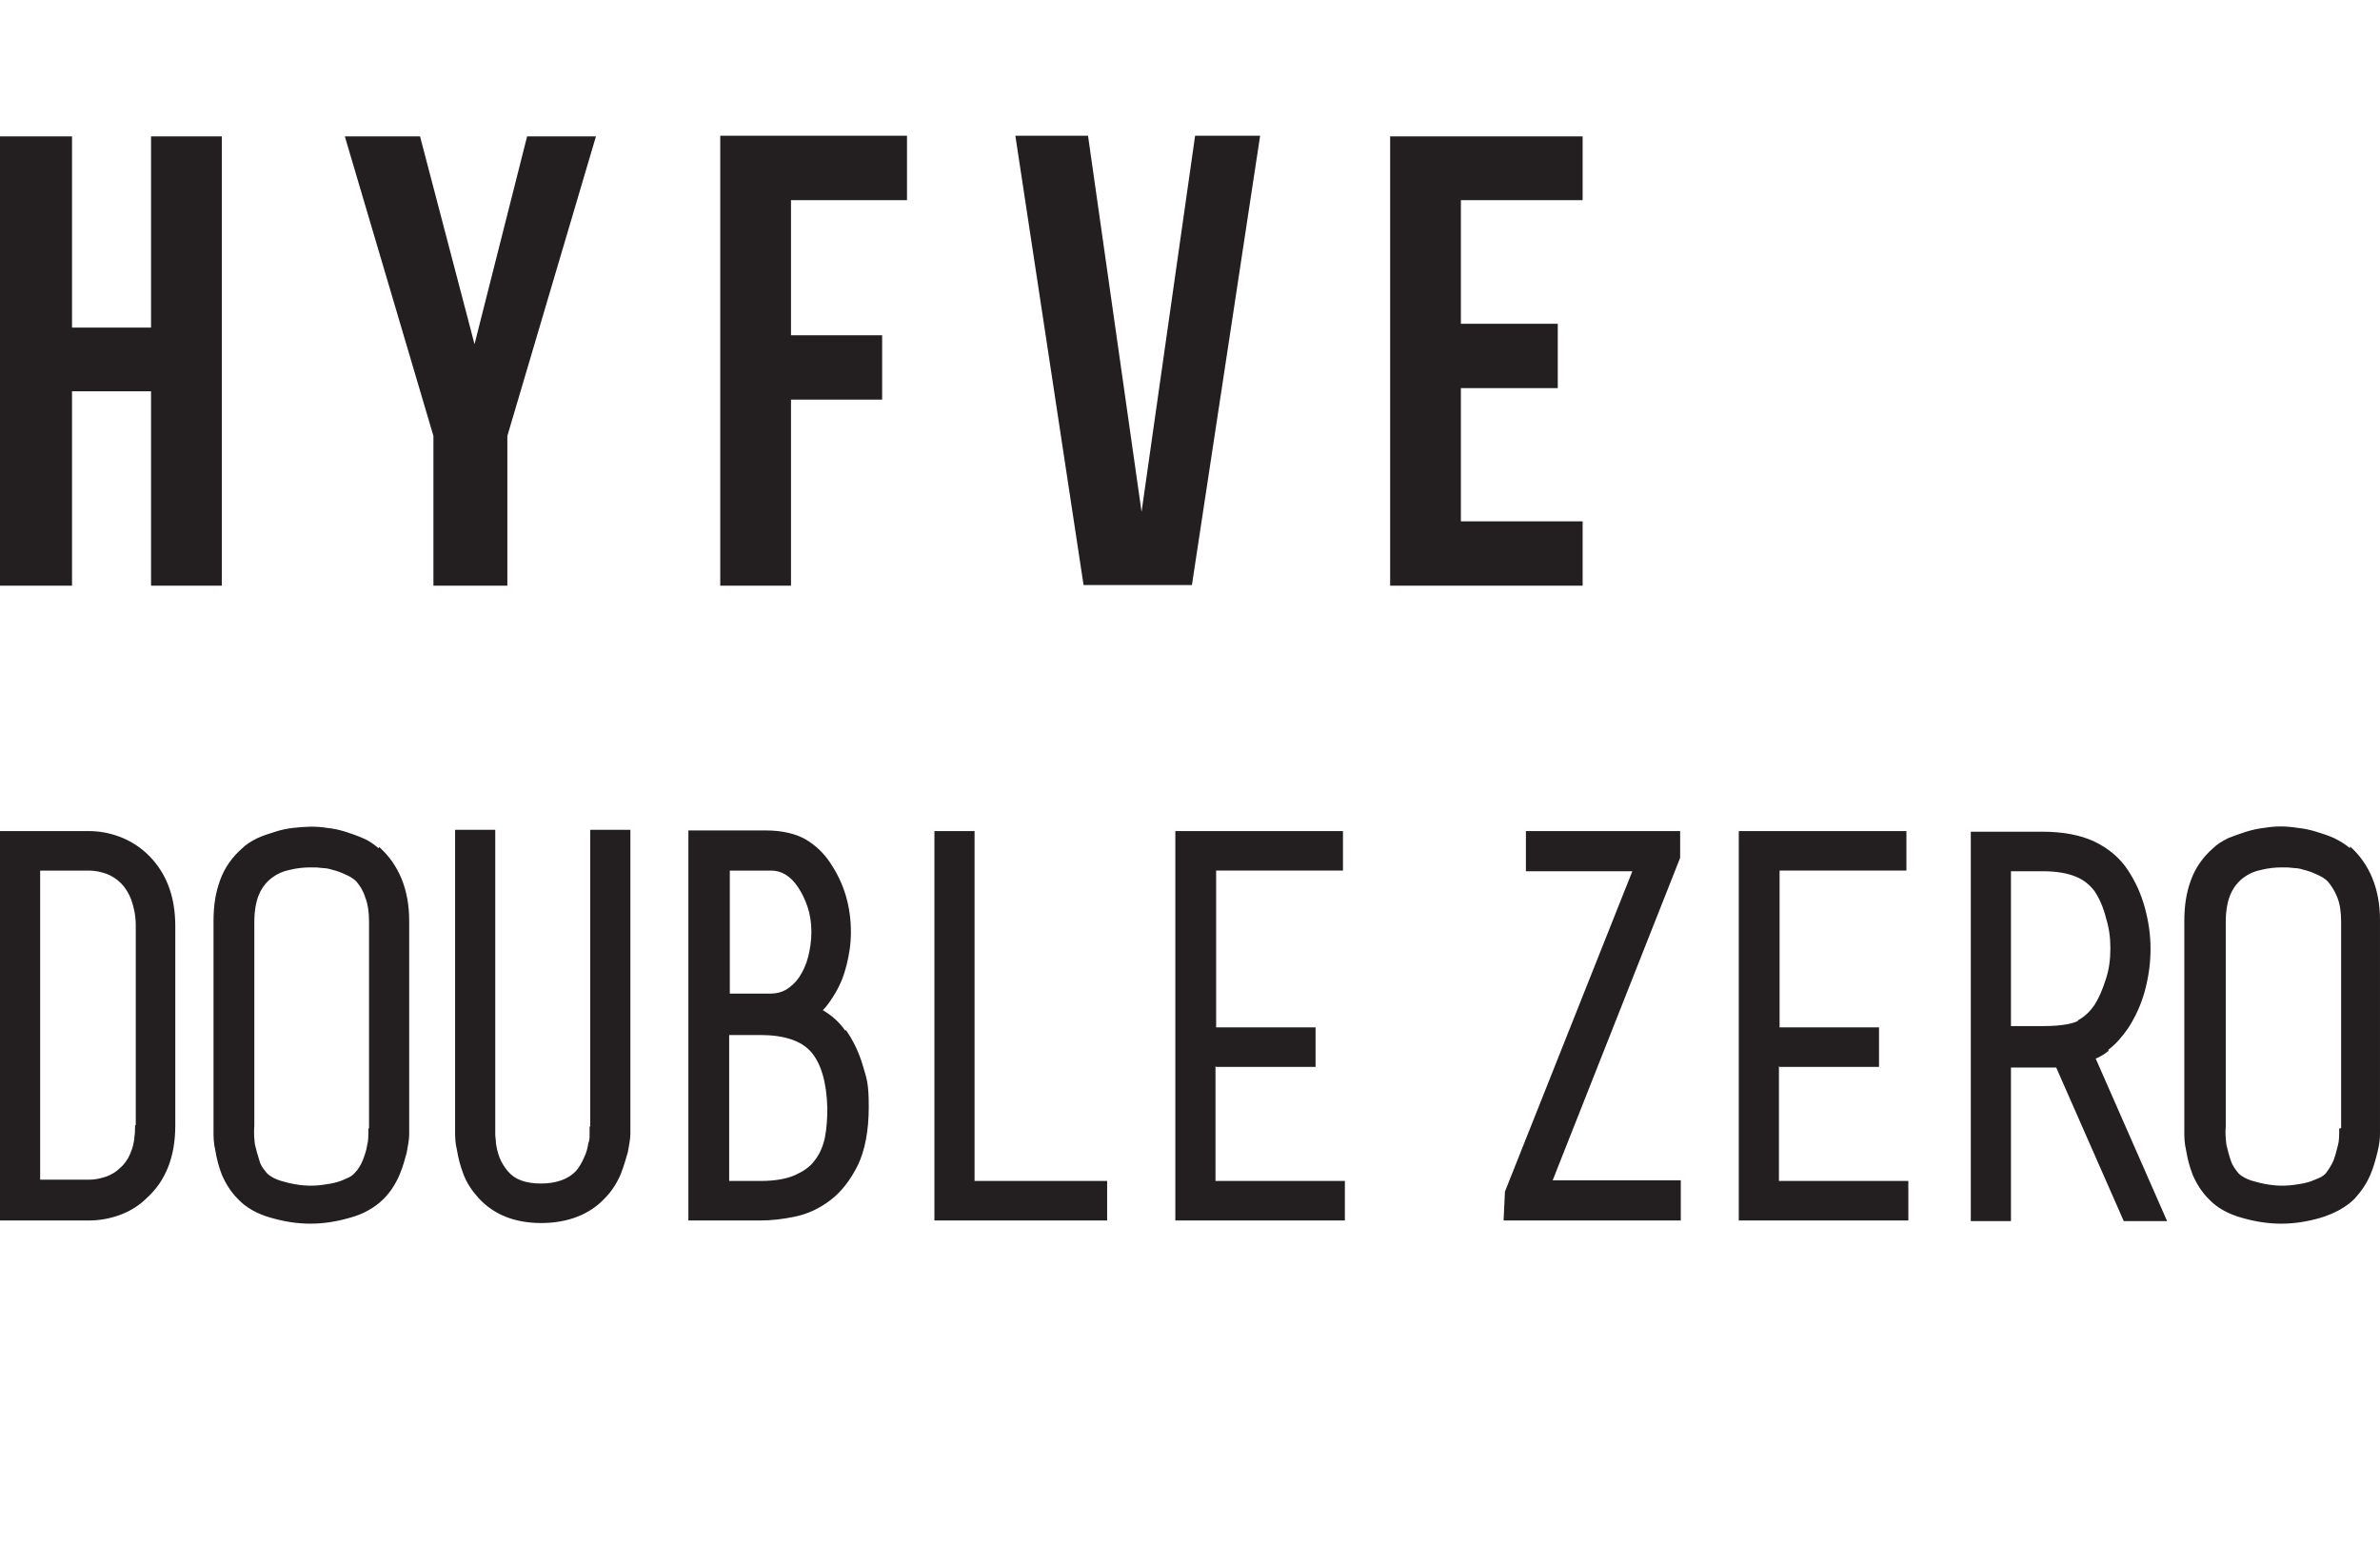 <?xml version="1.0" encoding="UTF-8"?>
<svg xmlns="http://www.w3.org/2000/svg" version="1.1" viewBox="0 0 373.4 242.2">
  <defs>
    <style>
      .cls-1 {
        fill: #231f20;
      }
    </style>
  </defs>
  <!-- Generator: Adobe Illustrator 28.6.0, SVG Export Plug-In . SVG Version: 1.2.0 Build 709)  -->
  <g>
    <g id="Layer_1">
      <path class="cls-1" d="M23.7,51.4h-12.4v-30H0v70.5h11.3v-30.5h12.4v30.5h11.1V21.4h-11.1v30ZM74.5,54.2l-8.6-32.8h-11.8l13.9,47v23.5h11.6v-23.5l13.9-47h-10.8l-8.3,32.8ZM113,91.9h11.1v-29.2h14.3v-10.1h-14.3v-21.2h18.2v-10.1h-29.3v70.5ZM179.1,80.3l-8.4-59h-11.4l10.7,70.5h17l10.7-70.5h-10.2l-8.4,59ZM248.3,31.5v-10.1h-30.2v70.5h30.2v-10.1h-19.1v-20.9h15.2v-10.1h-15.2v-19.4h19.1Z"/>
      <path class="cls-1" d="M18.8,131.3c-1.6-.6-3.2-.9-4.9-.9H0v61.1h14c1.6,0,3.3-.3,4.9-.9,1.6-.6,3-1.5,4.1-2.6,3-2.7,4.5-6.5,4.5-11.4v-31.3c0-4.8-1.5-8.6-4.5-11.4-1.2-1.1-2.6-2-4.2-2.6ZM21.2,176.6c0,1.6-.2,3-.6,4-.4,1.1-1,2-1.7,2.6-.7.7-1.4,1.1-2.2,1.4-.9.3-1.8.5-2.7.5h-7.7v-48.5h7.7c.9,0,1.8.2,2.7.5.8.3,1.6.8,2.3,1.5.6.6,1.2,1.5,1.6,2.6.4,1.1.7,2.5.7,4v31.3ZM59.4,133.1c-.7-.6-1.5-1.2-2.5-1.6-.9-.4-1.8-.7-2.7-1-1-.3-1.9-.5-2.9-.6-1.9-.3-3.4-.2-5.3,0-.9.1-1.9.3-2.8.6-1,.3-1.9.6-2.8,1-1,.5-1.8,1-2.4,1.6-1.6,1.4-2.8,3.1-3.5,5.1-.7,1.9-1,4-1,6.3v33.1c0,.8,0,1.7.3,3,.2,1.2.5,2.4,1,3.7.6,1.4,1.4,2.7,2.5,3.8,1.3,1.4,3.1,2.4,5.3,3,2.1.6,4.1.9,6.1.9s4-.3,6.1-.9c2.3-.6,4.1-1.7,5.4-3,1.1-1.1,1.9-2.4,2.5-3.8.5-1.2.8-2.3,1.1-3.4.2-1.1.4-2.1.4-2.9v-33.5c0-4.9-1.6-8.8-4.7-11.6ZM57.8,177.1c0,1.1,0,1.9-.2,2.6-.1.8-.4,1.6-.7,2.4-.3.7-.7,1.4-1.3,2-.2.2-.5.5-1,.7-.5.2-1,.5-1.8.7-.7.2-1.4.3-2.1.4-2.1.3-4.1.1-6.2-.5-1.2-.3-2.1-.8-2.6-1.3-.5-.6-1-1.2-1.2-2-.3-.9-.5-1.7-.7-2.5-.1-.8-.2-1.8-.1-3v-31.9c0-1.9.3-3.4.8-4.5.5-1.1,1.2-1.9,2-2.5.8-.6,1.7-1,2.7-1.2,1.2-.3,2.3-.4,3.3-.4s1.1,0,1.9.1c.7,0,1.3.2,2,.4.7.2,1.4.5,2,.8.6.3,1,.6,1.3.9.6.7,1.1,1.5,1.4,2.5.4,1,.6,2.3.6,3.8v32.4ZM92.5,176.7c0,.5,0,1,0,1.4,0,.4,0,.8-.2,1.3-.1.7-.3,1.5-.7,2.3-.3.7-.7,1.4-1.2,2-1.2,1.3-3.1,2-5.5,2s-4.1-.6-5.2-1.9c-.6-.7-1-1.4-1.3-2.1-.3-.8-.5-1.6-.6-2.4v-.2c0-.3-.1-.7-.1-1.1v-47.8h-6.3v47.3c0,.8,0,1.8.3,3,.2,1.2.5,2.4,1,3.7.5,1.4,1.4,2.7,2.4,3.8,2.4,2.6,5.7,3.9,9.8,3.9s7.6-1.3,10-3.9c1.1-1.1,1.9-2.4,2.5-3.8.5-1.3.8-2.4,1.1-3.4.2-1.1.4-2.1.4-2.9v-47.7h-6.3v46.6ZM132.6,161.7h0c-.9-1.3-2-2.3-3.5-3.2.7-.7,1.3-1.6,1.9-2.6.8-1.3,1.4-2.8,1.8-4.4.4-1.6.7-3.3.7-5.2,0-4-1-7.6-3.3-11-1-1.5-2.3-2.7-3.8-3.6-1.6-.9-3.7-1.4-6.3-1.4h-12.1v61.2h11.3c1.7,0,3.5-.2,5.4-.6,2-.4,3.9-1.3,5.6-2.6,1.7-1.3,3.1-3.1,4.3-5.5,1.1-2.3,1.7-5.4,1.7-9.1s-.3-4.4-.9-6.4c-.6-2.1-1.5-4-2.7-5.7ZM114.4,136.6h6.6c.8,0,1.5.2,2.2.6.8.5,1.4,1.1,2,2,.6.9,1.1,1.9,1.5,3.1.4,1.2.6,2.5.6,3.9s-.2,2.7-.5,3.9c-.3,1.2-.8,2.3-1.4,3.2-.6.9-1.3,1.5-2.1,2-.7.4-1.5.6-2.4.6h-6.4v-19.4ZM129.8,173.9c0,1.6-.1,3.2-.4,4.7-.3,1.3-.8,2.5-1.6,3.5-.7,1-1.8,1.7-3.1,2.3-1.4.6-3.2.9-5.4.9h-4.9v-22.9h4.9c3.7,0,6.4.9,7.9,2.6,1.6,1.8,2.5,4.8,2.6,8.9h0ZM152.9,130.4h-6.3v61.1h27.1v-6.2h-20.8v-54.9ZM190.8,167.4h15.6v-6.2h-15.6v-24.6h19.9v-6.2h-26.3v61.1h26.6v-6.2h-20.3v-18ZM263.8,130.4h-24.4v6.3h16.7l-20,50.3v.2c0,0-.2,4.3-.2,4.3h27.8v-6.3h-20.1l20-50.6v-4.2ZM279.2,167.4h15.6v-6.2h-15.6v-24.6h19.9v-6.2h-26.3v61.1h26.6v-6.2h-20.3v-18ZM330.8,164.7c1.2-.9,2.2-2.1,3.1-3.4,1.1-1.7,2-3.6,2.6-5.8.6-2.2.9-4.4.9-6.6s-.3-4.3-.9-6.5c-.6-2.2-1.5-4.1-2.6-5.8-1.3-2-3.1-3.5-5.4-4.6-2.2-1-4.9-1.5-8-1.5h-11.3v61.1h6.3v-24.1h5c.7,0,1.3,0,2,0,0,0,0,0,.1,0l10.6,24.1h6.8l-11.2-25.5c.7-.3,1.4-.7,2-1.2ZM326,160.2c-.6.3-2.1.8-5.5.8h-5v-24.3h5c2.1,0,3.9.3,5.3.9,1.2.5,2.1,1.3,2.8,2.2.8,1.2,1.4,2.6,1.8,4.2.5,1.6.7,3.1.7,4.8s-.2,3.3-.7,4.8c-.5,1.6-1.1,3-1.8,4.1-.7,1-1.5,1.8-2.6,2.4ZM368.7,133.1c-.7-.6-1.5-1.1-2.5-1.6-.9-.4-1.8-.7-2.8-1-1-.3-1.9-.5-2.9-.6-1.9-.3-3.5-.3-5.3,0-.9.1-1.8.3-2.8.6-.9.3-1.8.6-2.8,1-1,.5-1.8,1-2.4,1.6-1.6,1.4-2.8,3.1-3.5,5.1-.7,1.9-1,4-1,6.3v33.1c0,.8,0,1.7.3,3,.2,1.2.5,2.4,1,3.7.6,1.4,1.4,2.7,2.5,3.8,1.3,1.4,3.1,2.4,5.3,3,2.1.6,4.1.9,6.1.9s4-.3,6.1-.9c2.3-.7,4.1-1.7,5.4-3,1.1-1.2,1.9-2.4,2.5-3.8.5-1.2.8-2.3,1.1-3.5.3-1.2.4-2.1.4-2.9v-33.5c0-4.9-1.6-8.8-4.7-11.6ZM367,177.1c0,1,0,1.9-.2,2.6-.2.8-.4,1.6-.7,2.4-.3.7-.7,1.3-1.2,2-.2.2-.5.5-1,.7-.5.2-1.1.5-1.8.7-.7.2-1.4.3-2.1.4-2.1.3-4.1.1-6.2-.5-1.2-.3-2.1-.8-2.6-1.3-.5-.6-1-1.3-1.2-2-.3-.8-.5-1.7-.7-2.5-.1-.9-.2-1.8-.1-2.9v-32c0-1.9.3-3.4.8-4.5.5-1.1,1.2-1.9,2-2.5.8-.6,1.7-1,2.7-1.2,1.2-.3,2.3-.4,3.3-.4s1.1,0,1.9.1c.7,0,1.3.2,2,.4.7.2,1.4.5,2,.8.6.3,1,.6,1.3.9.6.7,1.1,1.5,1.5,2.5.4,1,.6,2.3.6,3.8v32.4Z"/>
    </g>
  </g>
</svg>